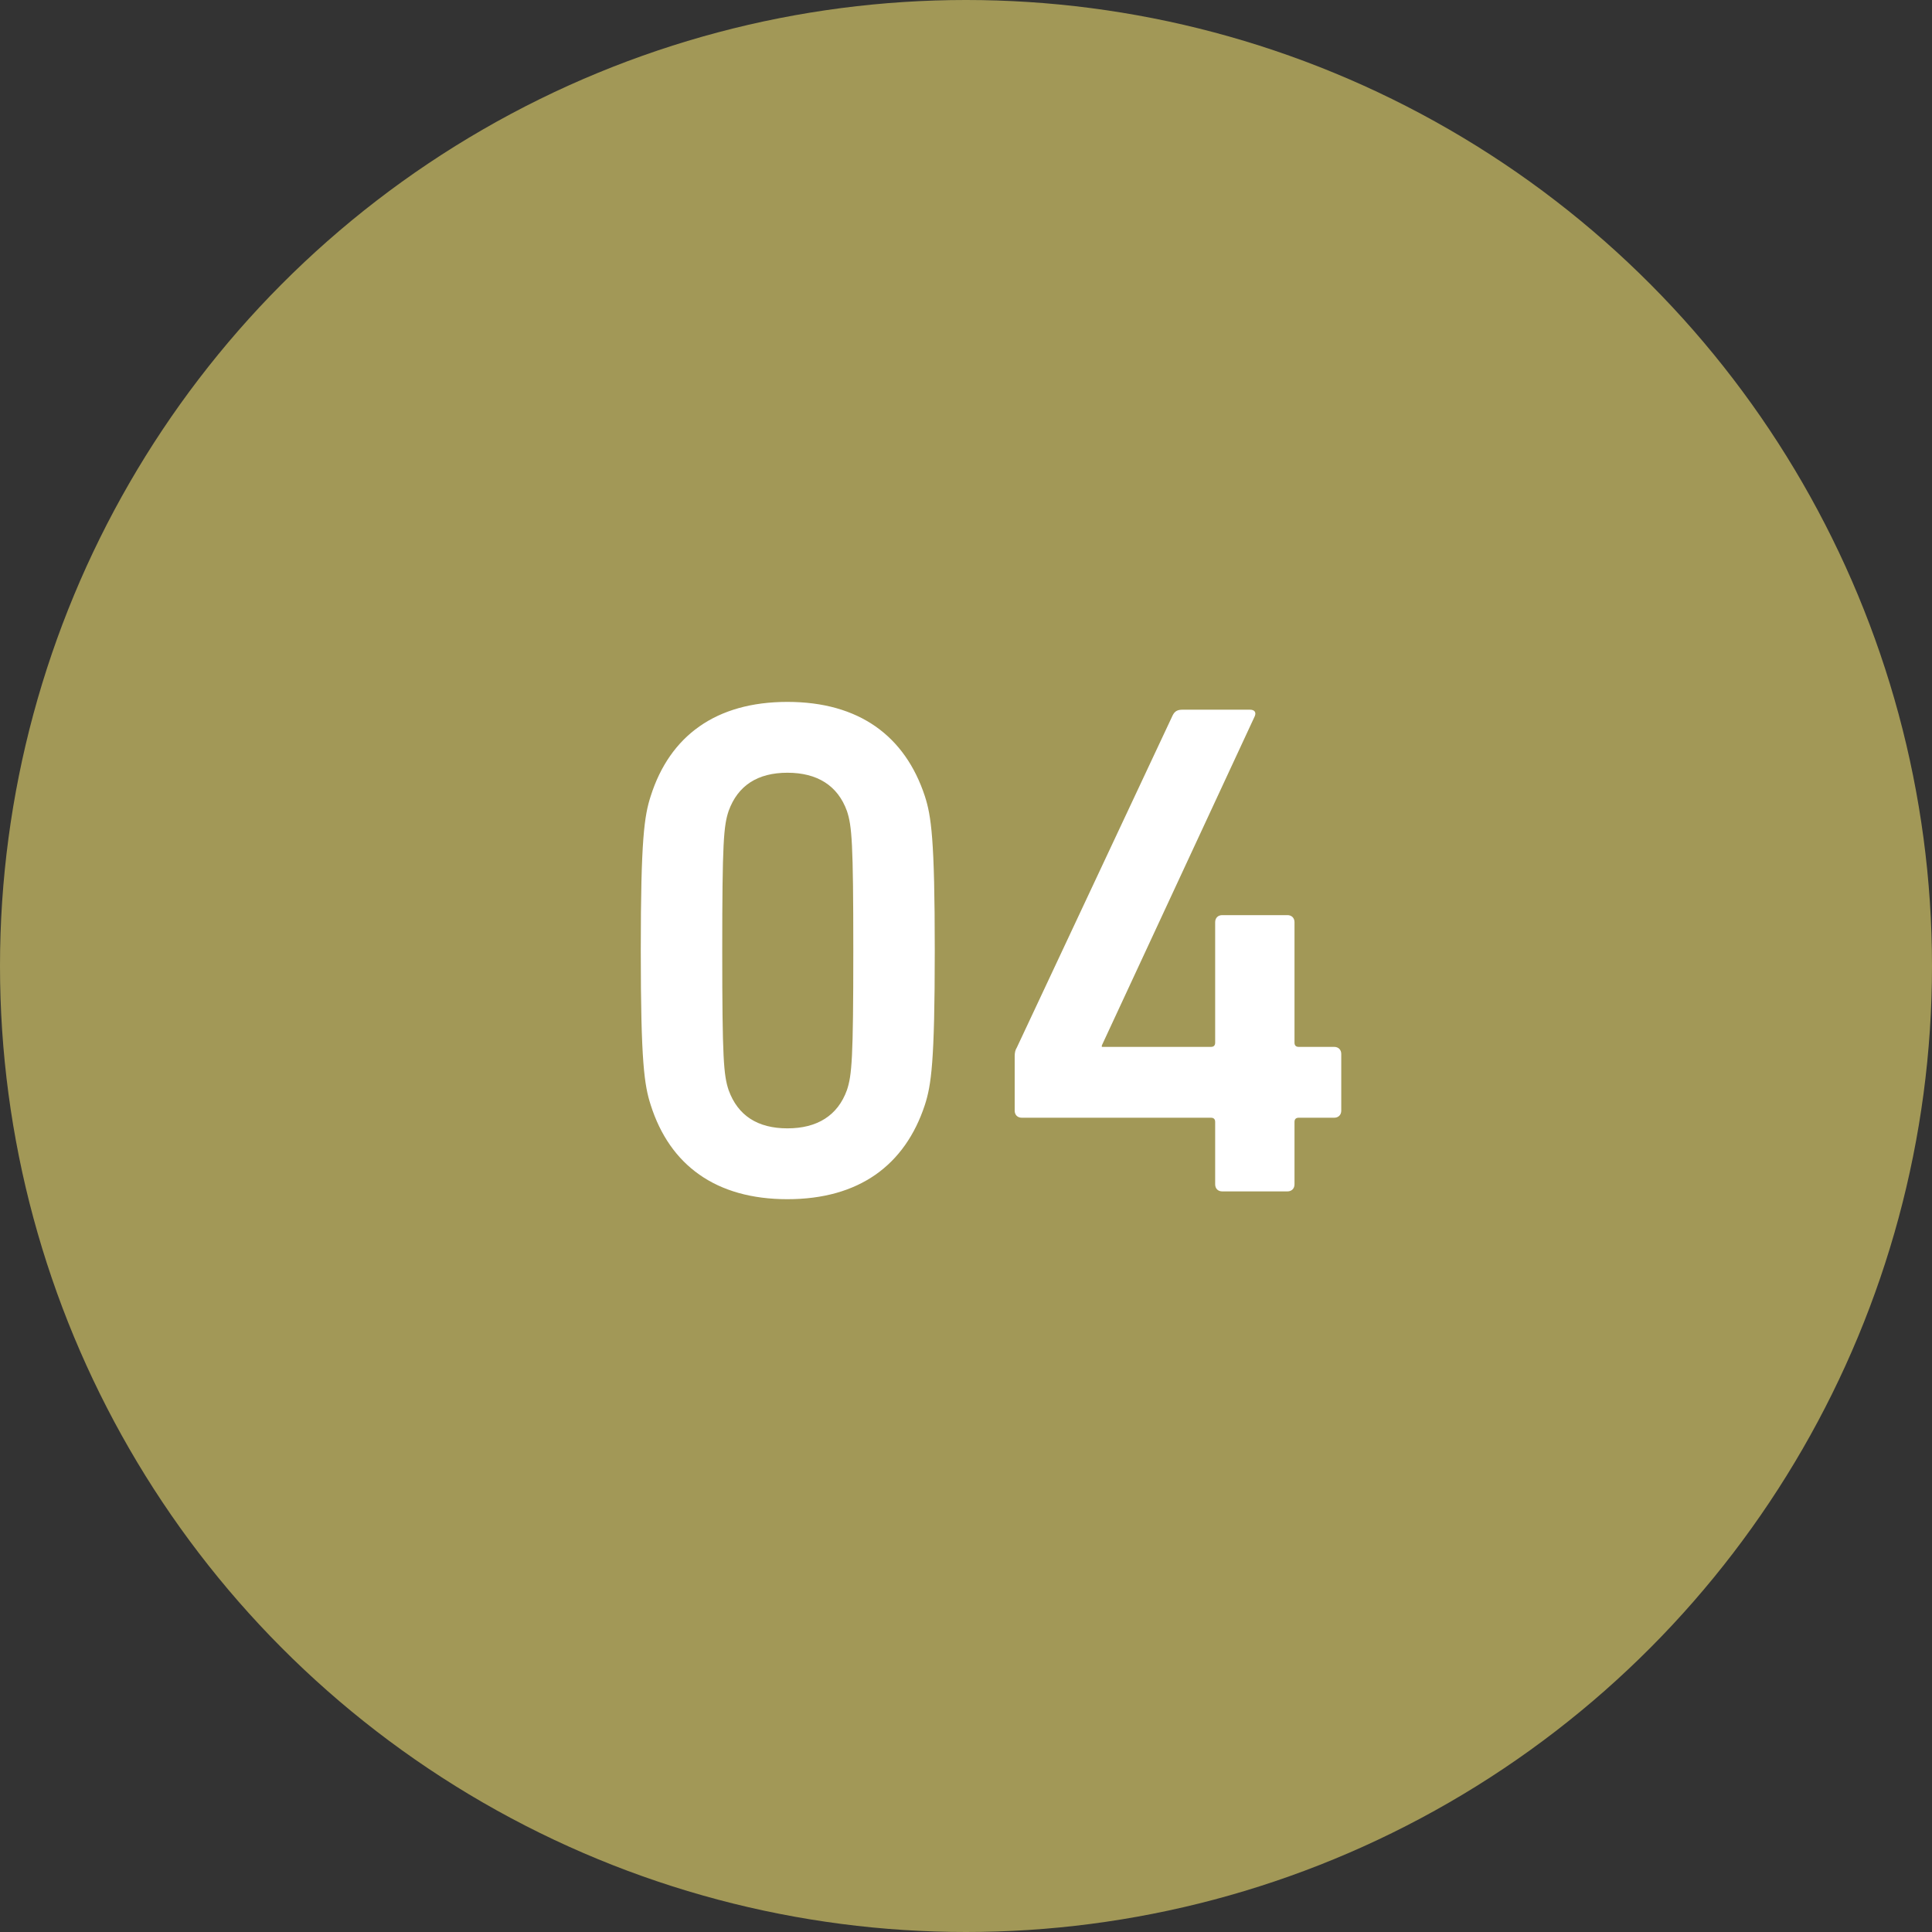 <svg width="60" height="60" viewBox="0 0 60 60" fill="none" xmlns="http://www.w3.org/2000/svg">
<rect x="0" y="0" width="60" height="60" fill="#333333" stroke="none"/>
<circle cx="30" cy="30" r="30" fill="#A29857"/>
<path d="M20.208 34.316C20.01 33.7 19.9 32.996 19.9 29.52C19.9 26.044 20.01 25.34 20.208 24.724C20.802 22.854 22.232 21.798 24.454 21.798C26.676 21.798 28.106 22.854 28.722 24.724C28.92 25.34 29.03 26.044 29.03 29.52C29.03 32.996 28.92 33.7 28.722 34.316C28.106 36.186 26.676 37.242 24.454 37.242C22.232 37.242 20.802 36.186 20.208 34.316ZM22.628 33.854C22.914 34.646 23.53 35.042 24.454 35.042C25.378 35.042 26.016 34.646 26.302 33.854C26.456 33.392 26.5 32.886 26.5 29.52C26.5 26.154 26.456 25.648 26.302 25.186C26.016 24.394 25.378 23.998 24.454 23.998C23.53 23.998 22.914 24.394 22.628 25.186C22.474 25.648 22.43 26.154 22.43 29.52C22.43 32.886 22.474 33.392 22.628 33.854ZM31.732 34.712C31.6 34.712 31.512 34.624 31.512 34.492V32.798C31.512 32.688 31.534 32.6 31.578 32.534L36.418 22.216C36.484 22.084 36.572 22.04 36.726 22.04H38.816C38.97 22.04 39.014 22.128 38.97 22.238L34.218 32.468V32.512H37.606C37.694 32.512 37.738 32.468 37.738 32.38V28.64C37.738 28.508 37.826 28.42 37.958 28.42H39.982C40.114 28.42 40.202 28.508 40.202 28.64V32.38C40.202 32.468 40.246 32.512 40.334 32.512H41.434C41.566 32.512 41.654 32.6 41.654 32.732V34.492C41.654 34.624 41.566 34.712 41.434 34.712H40.334C40.246 34.712 40.202 34.756 40.202 34.844V36.78C40.202 36.912 40.114 37 39.982 37H37.958C37.826 37 37.738 36.912 37.738 36.78V34.844C37.738 34.756 37.694 34.712 37.606 34.712H31.732Z" fill="white"/>
</svg>
